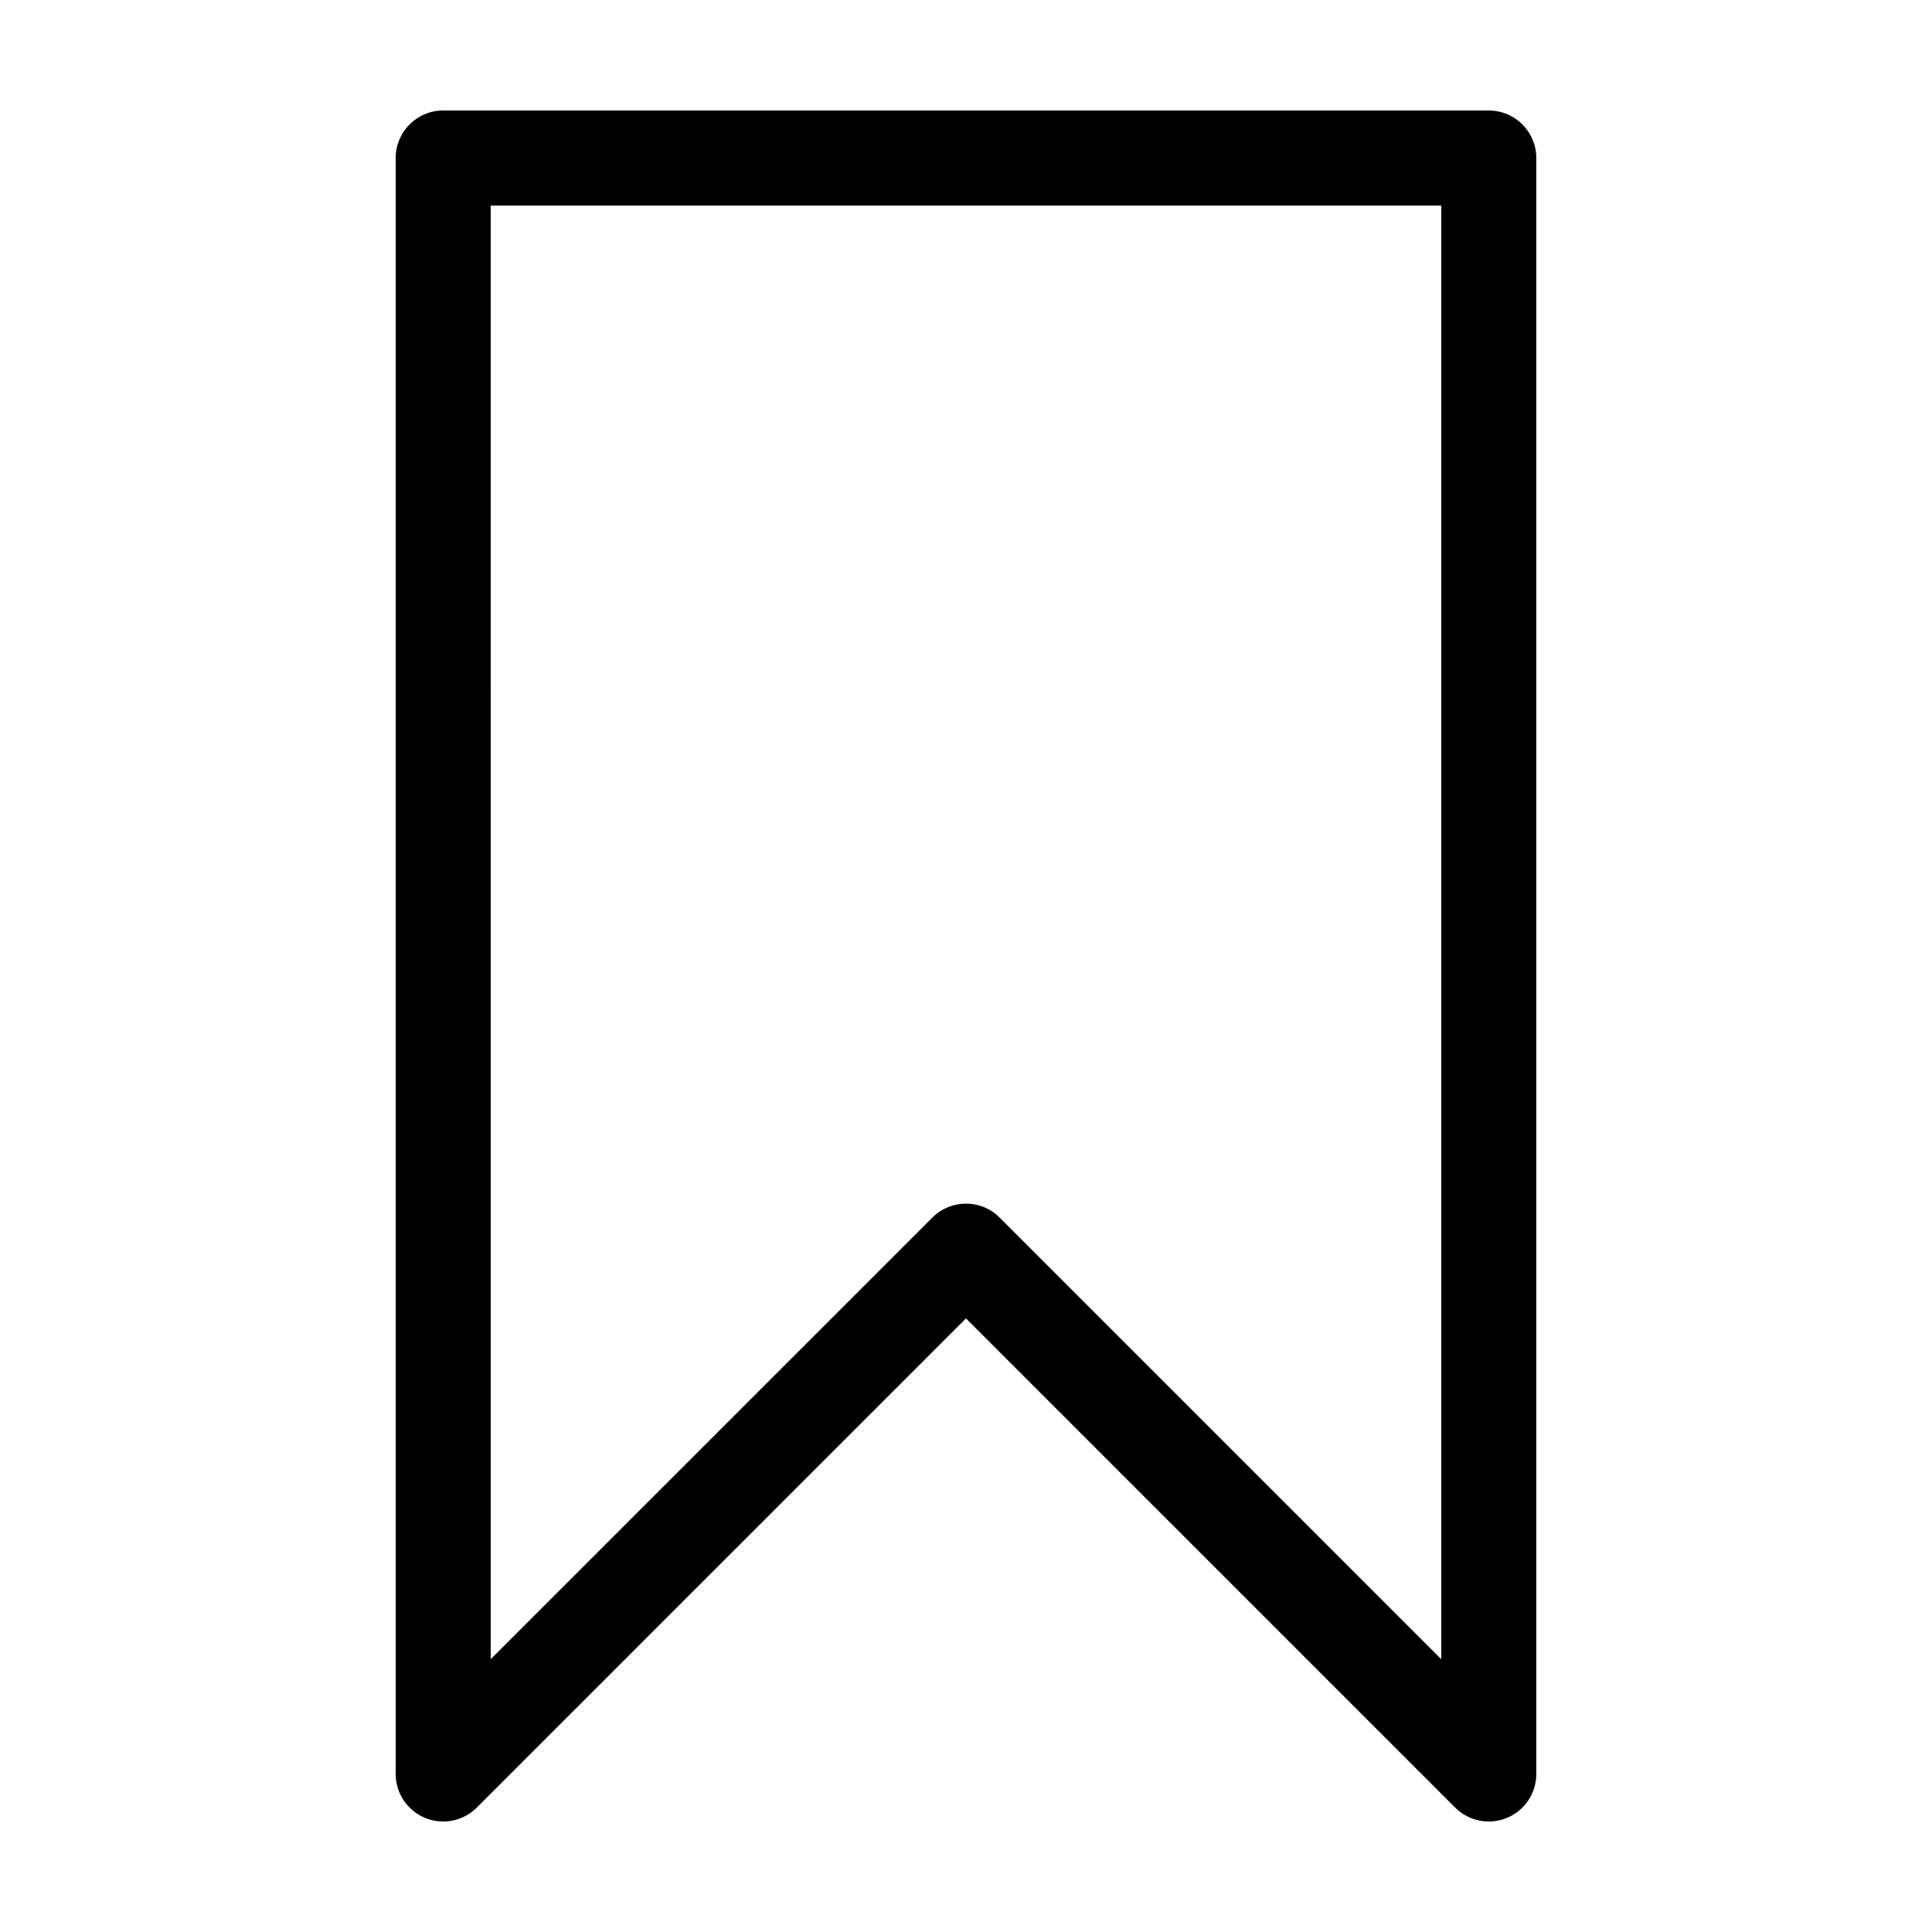 <?xml version="1.0" encoding="UTF-8"?>
<!-- Uploaded to: ICON Repo, www.iconrepo.com, Generator: ICON Repo Mixer Tools -->
<svg fill="#000000" width="800px" height="800px" version="1.1" viewBox="144 144 512 512" xmlns="http://www.w3.org/2000/svg">
 <path d="m261.45 173.28c-6.953 0-12.594 5.641-12.594 12.594v428.24c0 5.098 3.066 9.691 7.773 11.641 4.703 1.953 10.125 0.879 13.727-2.723l129.64-129.64 129.64 129.64c3.606 3.602 9.023 4.68 13.73 2.727 4.707-1.953 7.773-6.547 7.769-11.641v-428.24c0-6.957-5.637-12.594-12.594-12.594zm12.594 25.191h251.91v385.24l-117.05-117.05c-4.918-4.918-12.891-4.918-17.809 0l-117.05 117.04z"/>
</svg>
